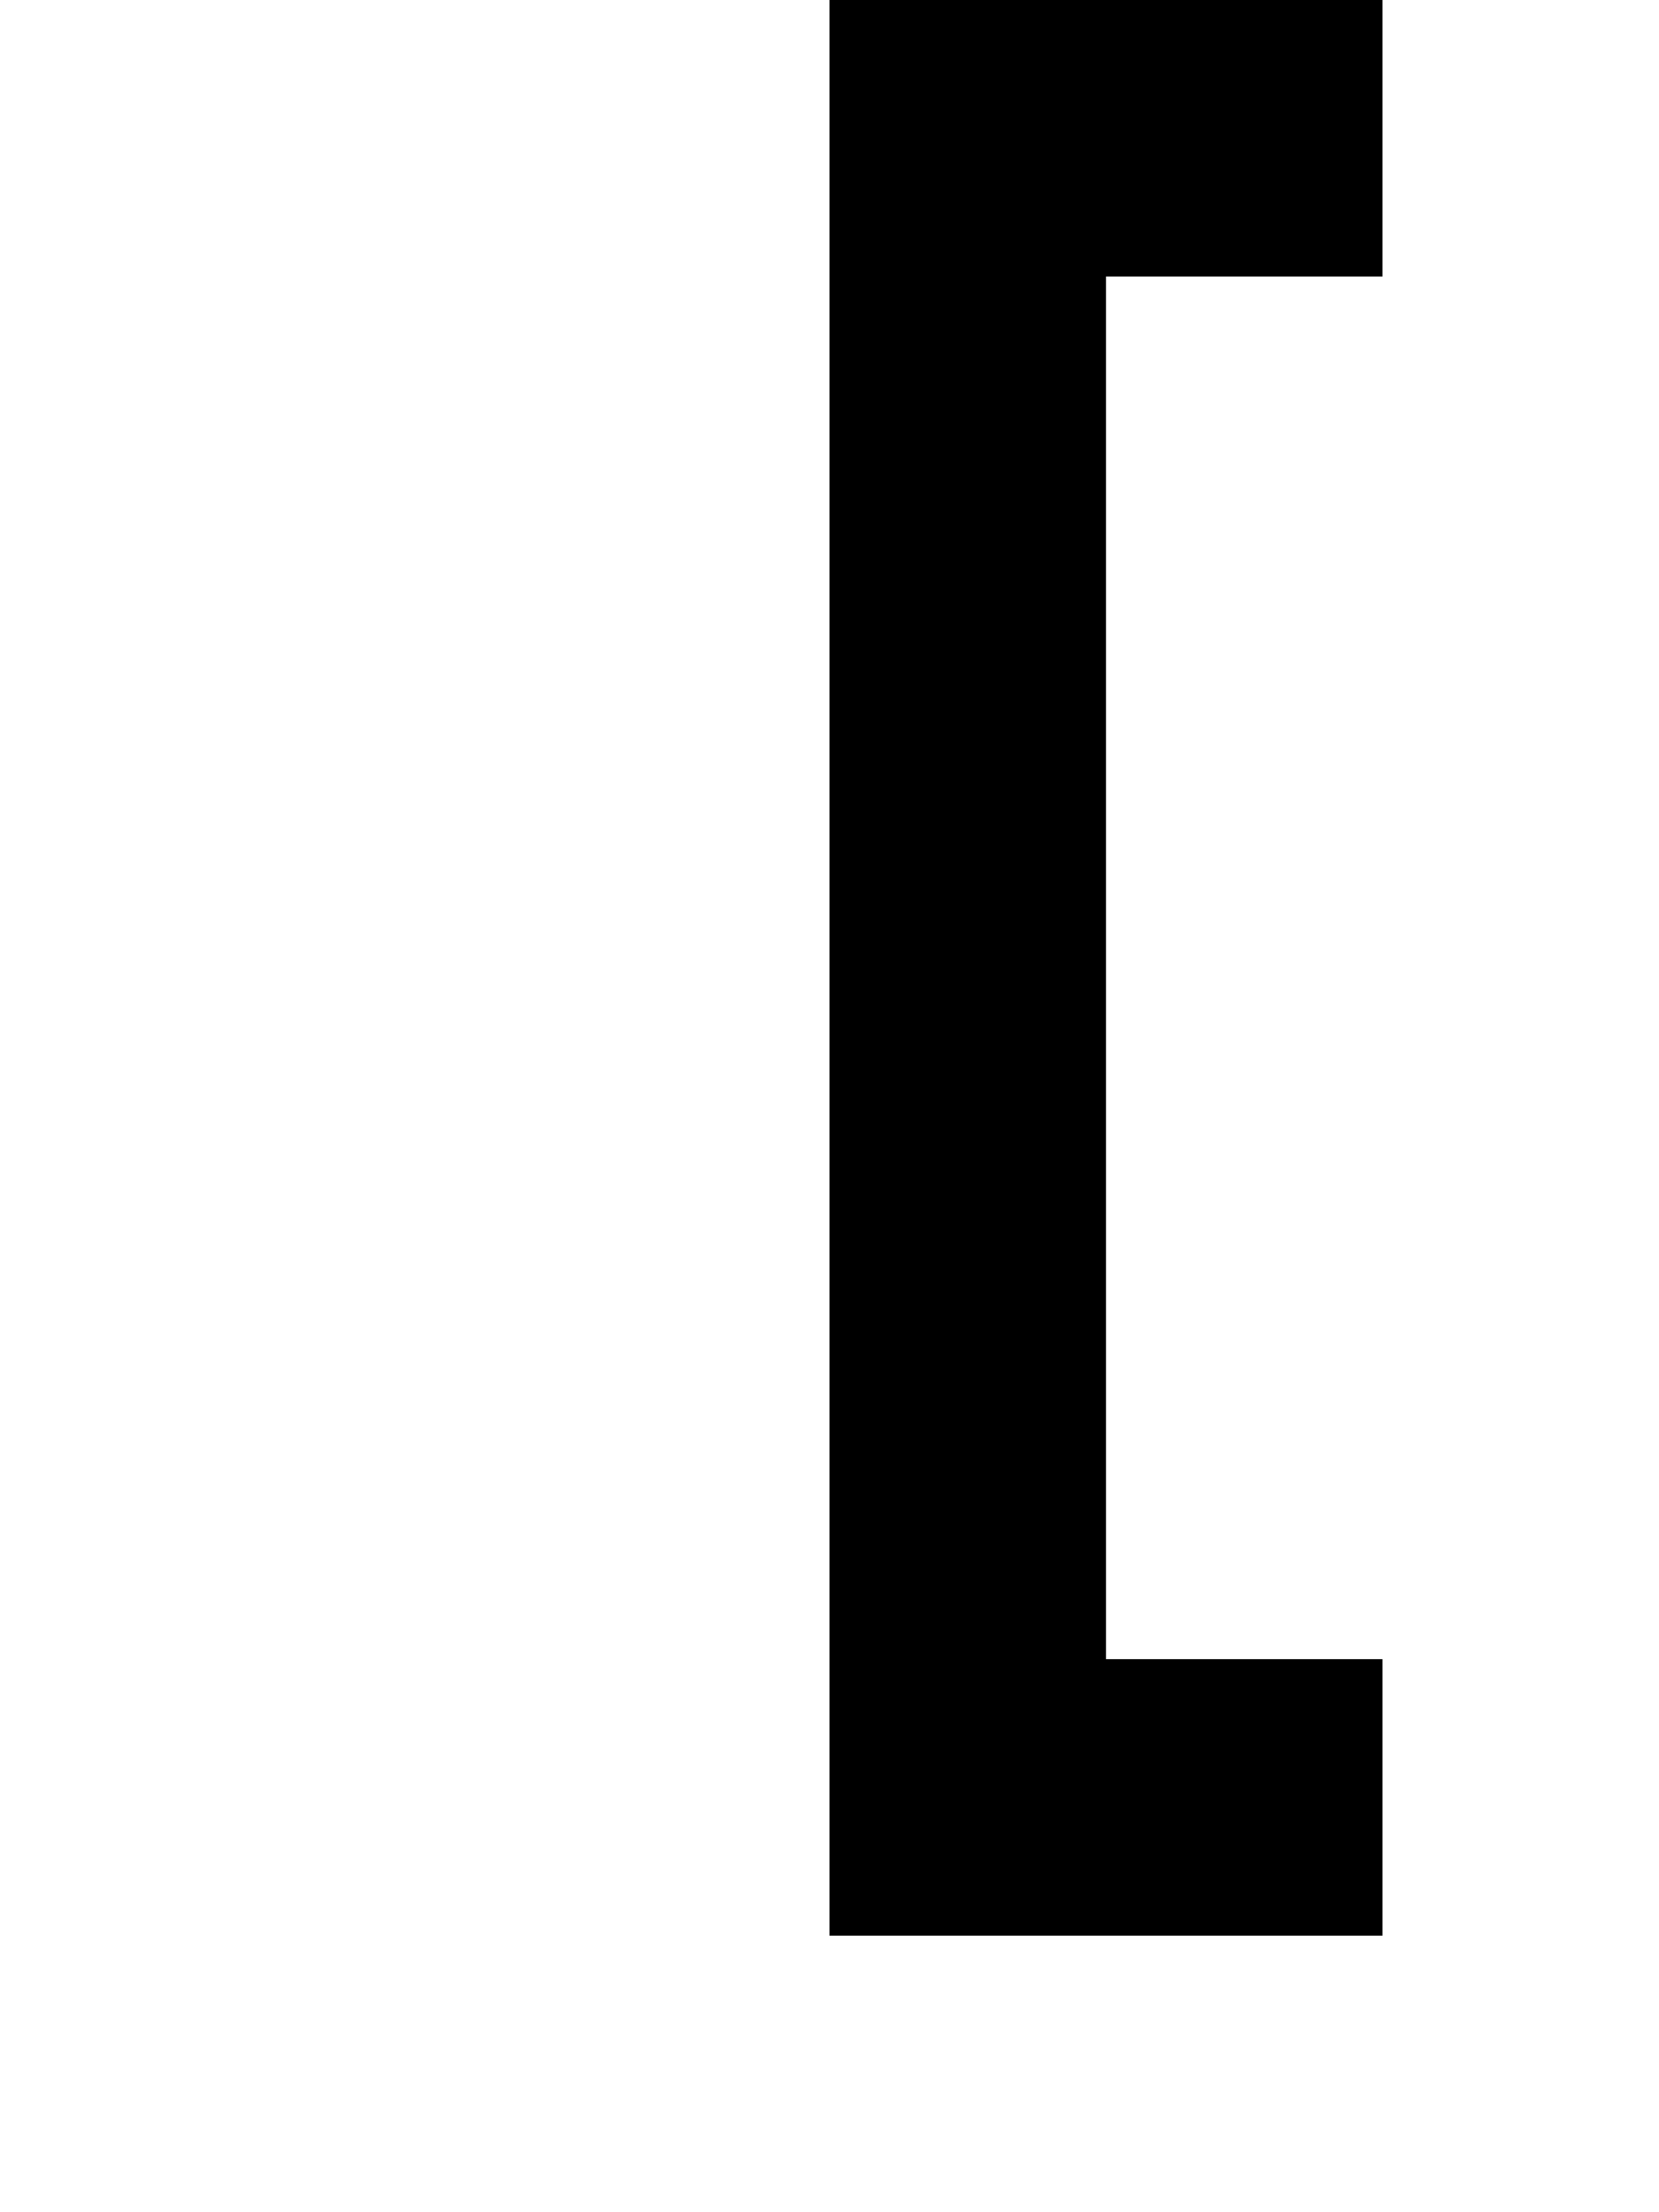 <?xml version="1.0" standalone="no"?>
<!DOCTYPE svg PUBLIC "-//W3C//DTD SVG 20010904//EN"
 "http://www.w3.org/TR/2001/REC-SVG-20010904/DTD/svg10.dtd">
<svg version="1.0" xmlns="http://www.w3.org/2000/svg"
 width="24pt" height="32pt" viewBox="0 0 24 32"
 preserveAspectRatio="xMidYMid meet">
<g transform="translate(0,32) scale(1,-1)"
fill="#000000" stroke="none">
<path d="M12 18 l0 -14 4 0 4 0 0 2 0 2 -2 0 -2 0 0 10 0 10 2 0 2 0 0 2 0 2
-4 0 -4 0 0 -14z"/>
</g>
</svg>
